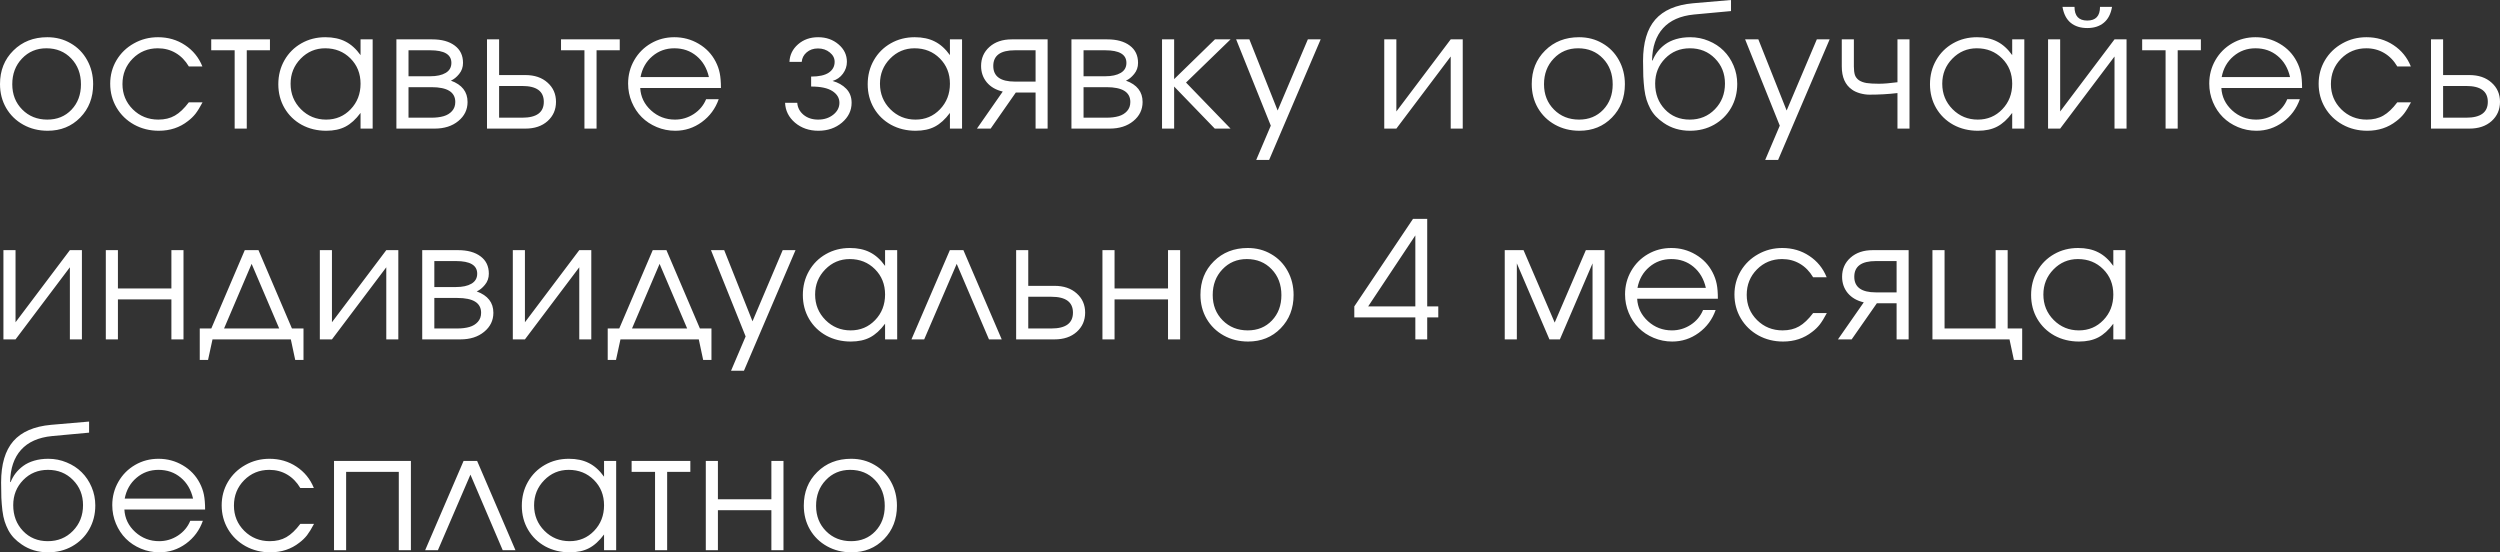 <?xml version="1.0" encoding="UTF-8"?> <svg xmlns="http://www.w3.org/2000/svg" viewBox="0 0 367.675 81.23" fill="none"><rect x="0" y="0" width="367.675" height="81.23" fill="#333333" stroke="none"/><path d="M6.961 5.473C8.234 5.473 9.383 5.773 10.406 6.375C11.438 6.969 12.242 7.793 12.82 8.848C13.406 9.902 13.699 11.082 13.699 12.387C13.699 14.355 13.066 15.988 11.801 17.285C10.535 18.582 8.937 19.23 7.008 19.23C5.688 19.23 4.492 18.934 3.422 18.34C2.352 17.746 1.512 16.926 0.902 15.879C0.301 14.832 0 13.66 0 12.363C0 10.371 0.656 8.727 1.969 7.43C3.281 6.125 4.945 5.473 6.961 5.473ZM6.82 7.102C5.383 7.102 4.187 7.605 3.234 8.613C2.281 9.613 1.805 10.871 1.805 12.387C1.805 13.887 2.293 15.129 3.27 16.113C4.246 17.098 5.477 17.59 6.961 17.59C8.406 17.59 9.59 17.105 10.512 16.137C11.441 15.16 11.906 13.918 11.906 12.41C11.906 10.863 11.43 9.594 10.477 8.602C9.523 7.602 8.305 7.102 6.82 7.102ZM27.773 15.047C27.773 15.047 28.445 15.047 29.789 15.047C29.413 15.758 29.07 16.316 28.757 16.723C28.445 17.121 28.07 17.484 27.632 17.813C26.429 18.758 25.003 19.23 23.355 19.23C22.027 19.23 20.816 18.93 19.722 18.328C18.628 17.719 17.769 16.887 17.144 15.832C16.519 14.77 16.207 13.598 16.207 12.316C16.207 11.059 16.515 9.906 17.132 8.859C17.757 7.813 18.609 6.988 19.687 6.387C20.765 5.777 21.949 5.473 23.238 5.473C24.722 5.473 26.046 5.859 27.21 6.633C28.382 7.406 29.234 8.453 29.765 9.773H27.773C27.265 8.914 26.621 8.254 25.839 7.793C25.058 7.332 24.183 7.102 23.214 7.102C21.753 7.102 20.519 7.609 19.511 8.625C18.511 9.641 18.011 10.887 18.011 12.363C18.011 13.824 18.519 15.062 19.535 16.078C20.558 17.086 21.808 17.59 23.285 17.59C24.222 17.59 25.031 17.395 25.71 17.004C26.398 16.613 27.085 15.961 27.773 15.047ZM39.702 7.395C39.702 7.395 38.565 7.395 36.292 7.395C36.292 7.395 36.292 11.234 36.292 18.914C36.292 18.914 35.698 18.914 34.511 18.914C34.511 18.914 34.511 15.074 34.511 7.395C34.511 7.395 33.362 7.395 31.065 7.395C31.065 7.395 31.065 6.859 31.065 5.789C31.065 5.789 33.944 5.789 39.702 5.789C39.702 5.789 39.702 6.324 39.702 7.395ZM54.807 5.789C54.807 5.789 54.807 10.164 54.807 18.914C54.807 18.914 54.213 18.914 53.026 18.914C53.026 18.914 53.026 18.145 53.026 16.605C52.331 17.543 51.592 18.215 50.811 18.621C50.038 19.027 49.096 19.23 47.987 19.23C46.651 19.23 45.444 18.938 44.366 18.352C43.295 17.758 42.456 16.941 41.846 15.902C41.237 14.855 40.932 13.684 40.932 12.387C40.932 11.09 41.233 9.914 41.834 8.859C42.436 7.805 43.264 6.977 44.319 6.375C45.373 5.773 46.549 5.473 47.846 5.473C48.995 5.473 49.979 5.684 50.799 6.105C51.627 6.52 52.37 7.188 53.026 8.109V5.789H54.807ZM47.823 7.102C46.417 7.102 45.217 7.609 44.225 8.625C43.233 9.641 42.737 10.871 42.737 12.316C42.737 13.793 43.245 15.043 44.26 16.066C45.276 17.082 46.51 17.59 47.963 17.59C49.393 17.59 50.592 17.086 51.561 16.078C52.538 15.062 53.026 13.809 53.026 12.316C53.026 10.824 52.53 9.582 51.538 8.59C50.545 7.598 49.307 7.102 47.823 7.102ZM60.08 12.82C60.08 12.82 60.08 14.316 60.08 17.309C60.08 17.309 61.205 17.309 63.455 17.309C64.143 17.309 64.74 17.234 65.248 17.086C65.756 16.938 66.166 16.688 66.479 16.336C66.799 15.984 66.959 15.539 66.959 15C66.959 13.547 65.791 12.82 63.455 12.82H60.08ZM68.096 9.246C68.096 9.879 67.904 10.426 67.521 10.887C67.147 11.348 66.744 11.672 66.314 11.859C67.947 12.453 68.764 13.5 68.764 15C68.764 16.125 68.311 17.059 67.404 17.801C66.506 18.543 65.342 18.914 63.912 18.914H58.299V5.789H63.561C64.967 5.789 66.072 6.094 66.877 6.703C67.689 7.305 68.096 8.152 68.096 9.246ZM66.385 9.246C66.385 8.012 65.346 7.395 63.268 7.395H60.08C60.08 7.395 60.08 8.668 60.08 11.215C60.08 11.215 61.143 11.215 63.268 11.215C64.229 11.215 64.986 11.051 65.541 10.723C66.103 10.395 66.385 9.902 66.385 9.246ZM73.404 12.645C73.404 12.645 73.404 14.199 73.404 17.309C73.404 17.309 74.537 17.309 76.802 17.309C78.92 17.309 79.978 16.531 79.978 14.977C79.978 13.422 78.92 12.645 76.802 12.645H73.404ZM77.259 11.039C78.619 11.039 79.709 11.41 80.529 12.152C81.357 12.887 81.771 13.828 81.771 14.977C81.771 16.125 81.357 17.07 80.529 17.813C79.709 18.547 78.619 18.914 77.259 18.914H71.623V5.789H73.404V11.039H77.259ZM91.146 7.395C91.146 7.395 90.009 7.395 87.736 7.395C87.736 7.395 87.736 11.234 87.736 18.914C87.736 18.914 87.142 18.914 85.954 18.914C85.954 18.914 85.954 15.074 85.954 7.395C85.954 7.395 84.806 7.395 82.509 7.395C82.509 7.395 82.509 6.859 82.509 5.789C82.509 5.789 85.388 5.789 91.146 5.789C91.146 5.789 91.146 6.324 91.146 7.395ZM106.028 12.938C106.028 12.938 102.071 12.938 94.157 12.938C94.227 14.234 94.758 15.336 95.751 16.242C96.743 17.141 97.915 17.59 99.266 17.59C100.266 17.59 101.188 17.316 102.032 16.77C102.876 16.215 103.481 15.488 103.848 14.59H105.7C105.215 15.973 104.387 17.094 103.215 17.953C102.044 18.805 100.743 19.23 99.313 19.23C98.36 19.23 97.454 19.051 96.594 18.691C95.735 18.332 94.997 17.844 94.379 17.227C93.762 16.609 93.274 15.871 92.915 15.012C92.555 14.152 92.376 13.246 92.376 12.293C92.376 11.043 92.676 9.895 93.278 8.848C93.88 7.801 94.7 6.977 95.739 6.375C96.778 5.773 97.922 5.473 99.172 5.473C100.469 5.473 101.661 5.793 102.747 6.434C103.841 7.074 104.673 7.945 105.243 9.047C105.532 9.602 105.735 10.172 105.852 10.758C105.969 11.336 106.028 12.063 106.028 12.938ZM94.204 11.332H104.258C103.961 10.027 103.356 8.996 102.442 8.238C101.536 7.48 100.446 7.102 99.172 7.102C97.93 7.102 96.852 7.492 95.938 8.273C95.024 9.047 94.446 10.066 94.204 11.332ZM119.293 12.727V11.262C120.449 11.262 121.312 11.07 121.883 10.687C122.461 10.297 122.75 9.766 122.75 9.094C122.75 8.555 122.511 8.094 122.035 7.711C121.558 7.32 120.98 7.125 120.3 7.125C119.636 7.125 119.082 7.316 118.636 7.699C118.199 8.074 117.957 8.539 117.91 9.094H116.105C116.152 8.07 116.574 7.211 117.371 6.516C118.168 5.82 119.152 5.473 120.324 5.473C121.504 5.473 122.504 5.824 123.324 6.527C124.144 7.223 124.554 8.078 124.554 9.094C124.554 9.727 124.359 10.309 123.968 10.84C123.586 11.363 123.078 11.719 122.445 11.906C123.265 12.133 123.937 12.516 124.461 13.055C124.984 13.594 125.246 14.281 125.246 15.117C125.246 16.258 124.773 17.23 123.828 18.035C122.883 18.832 121.726 19.23 120.359 19.23C119.007 19.23 117.863 18.836 116.926 18.047C115.996 17.25 115.507 16.273 115.461 15.117H117.254C117.301 15.82 117.609 16.41 118.179 16.887C118.75 17.355 119.465 17.59 120.324 17.59C121.199 17.59 121.937 17.352 122.539 16.875C123.148 16.391 123.453 15.805 123.453 15.117C123.453 14.414 123.109 13.84 122.421 13.395C121.734 12.949 120.691 12.727 119.293 12.727ZM141.488 5.789C141.488 5.789 141.488 10.164 141.488 18.914C141.488 18.914 140.894 18.914 139.706 18.914C139.706 18.914 139.706 18.145 139.706 16.605C139.011 17.543 138.273 18.215 137.491 18.621C136.718 19.027 135.776 19.23 134.667 19.23C133.331 19.23 132.124 18.938 131.046 18.352C129.976 17.758 129.136 16.941 128.526 15.902C127.917 14.855 127.612 13.684 127.612 12.387C127.612 11.09 127.913 9.914 128.515 8.859C129.116 7.805 129.944 6.977 130.999 6.375C132.054 5.773 133.23 5.473 134.526 5.473C135.675 5.473 136.659 5.684 137.48 6.105C138.308 6.52 139.05 7.188 139.706 8.109V5.789H141.488ZM134.503 7.102C133.097 7.102 131.898 7.609 130.905 8.625C129.913 9.641 129.417 10.871 129.417 12.316C129.417 13.793 129.925 15.043 130.941 16.066C131.956 17.082 133.191 17.59 134.644 17.59C136.073 17.59 137.273 17.086 138.241 16.078C139.218 15.062 139.706 13.809 139.706 12.316C139.706 10.824 139.21 9.582 138.218 8.59C137.226 7.598 135.987 7.102 134.503 7.102ZM152.303 12C152.303 12 152.303 10.465 152.303 7.395C152.303 7.395 151.288 7.395 149.256 7.395C147.139 7.395 146.081 8.164 146.081 9.703C146.081 11.234 147.139 12 149.256 12C149.256 12 150.272 12 152.303 12ZM149.397 13.605C149.397 13.605 148.163 15.375 145.694 18.914C145.694 18.914 145.022 18.914 143.678 18.914C143.678 18.914 144.944 17.098 147.475 13.465C146.483 13.238 145.702 12.789 145.132 12.117C144.569 11.438 144.288 10.633 144.288 9.703C144.288 8.57 144.698 7.637 145.518 6.902C146.346 6.16 147.44 5.789 148.8 5.789H154.073V18.914C154.073 18.914 153.483 18.914 152.303 18.914C152.303 18.914 152.303 17.145 152.303 13.605C152.303 13.605 151.335 13.605 149.397 13.605ZM159.358 12.82C159.358 12.82 159.358 14.316 159.358 17.309C159.358 17.309 160.483 17.309 162.733 17.309C163.42 17.309 164.018 17.234 164.526 17.086C165.033 16.938 165.444 16.688 165.756 16.336C166.076 15.984 166.237 15.539 166.237 15C166.237 13.547 165.068 12.82 162.733 12.82H159.358ZM167.373 9.246C167.373 9.879 167.182 10.426 166.799 10.887C166.424 11.348 166.022 11.672 165.592 11.859C167.225 12.453 168.041 13.5 168.041 15C168.041 16.125 167.588 17.059 166.682 17.801C165.783 18.543 164.619 18.914 163.19 18.914H157.577V5.789H162.838C164.244 5.789 165.35 6.094 166.155 6.703C166.967 7.305 167.373 8.152 167.373 9.246ZM165.662 9.246C165.662 8.012 164.623 7.395 162.545 7.395H159.358C159.358 7.395 159.358 8.668 159.358 11.215C159.358 11.215 160.42 11.215 162.545 11.215C163.506 11.215 164.264 11.051 164.819 10.723C165.381 10.395 165.662 9.902 165.662 9.246ZM170.9 5.789C170.9 5.789 171.494 5.789 172.681 5.789C172.681 5.789 172.681 7.738 172.681 11.637C172.681 11.637 174.682 9.687 178.681 5.789C178.681 5.789 179.447 5.789 180.978 5.789C180.978 5.789 178.795 7.906 174.428 12.141C174.428 12.141 176.611 14.398 180.978 18.914C180.978 18.914 180.205 18.914 178.658 18.914C178.658 18.914 176.666 16.852 172.681 12.727C172.681 12.727 172.681 14.789 172.681 18.914C172.681 18.914 172.088 18.914 170.9 18.914C170.9 18.914 170.9 14.539 170.9 5.789ZM184.751 23.52C184.751 23.52 185.466 21.84 186.896 18.48C186.896 18.48 185.197 14.25 181.798 5.789C181.798 5.789 182.447 5.789 183.743 5.789C183.743 5.789 185.13 9.277 187.904 16.254C187.904 16.254 189.384 12.766 192.345 5.789C192.345 5.789 192.974 5.789 194.232 5.789C194.232 5.789 191.704 11.699 186.65 23.52C186.65 23.52 186.017 23.52 184.751 23.52ZM213.356 5.789C213.356 5.789 213.945 5.789 215.125 5.789C215.125 5.789 215.125 10.164 215.125 18.914C215.125 18.914 214.535 18.914 213.356 18.914C213.356 18.914 213.356 15.379 213.356 8.309C213.356 8.309 210.692 11.844 205.363 18.914C205.363 18.914 204.77 18.914 203.582 18.914C203.582 18.914 203.582 14.539 203.582 5.789C203.582 5.789 204.176 5.789 205.363 5.789C205.363 5.789 205.363 9.324 205.363 16.395C205.363 16.395 208.028 12.859 213.356 5.789ZM232.234 5.473C233.507 5.473 234.656 5.773 235.679 6.375C236.71 6.969 237.515 7.793 238.093 8.848C238.679 9.902 238.972 11.082 238.972 12.387C238.972 14.355 238.339 15.988 237.074 17.285C235.808 18.582 234.21 19.23 232.281 19.23C230.96 19.23 229.765 18.934 228.695 18.34C227.624 17.746 226.785 16.926 226.175 15.879C225.574 14.832 225.273 13.66 225.273 12.363C225.273 10.371 225.929 8.727 227.242 7.43C228.554 6.125 230.218 5.473 232.234 5.473ZM232.093 7.102C230.656 7.102 229.46 7.605 228.507 8.613C227.554 9.613 227.078 10.871 227.078 12.387C227.078 13.887 227.566 15.129 228.542 16.113C229.519 17.098 230.749 17.59 232.234 17.59C233.679 17.59 234.863 17.105 235.785 16.137C236.714 15.16 237.179 13.918 237.179 12.41C237.179 10.863 236.703 9.594 235.749 8.602C234.796 7.602 233.577 7.102 232.093 7.102ZM254.58 1.629C254.58 1.629 252.763 1.797 249.132 2.133C247.132 2.328 245.612 3.004 244.573 4.16C243.542 5.309 243.007 6.883 242.968 8.883L243.038 8.906C243.226 8.437 243.468 8.008 243.765 7.617C244.069 7.219 244.444 6.855 244.889 6.527C245.335 6.199 245.87 5.941 246.495 5.754C247.128 5.566 247.823 5.473 248.581 5.473C249.534 5.473 250.436 5.652 251.289 6.012C252.148 6.363 252.881 6.844 253.491 7.453C254.108 8.063 254.595 8.793 254.955 9.645C255.315 10.488 255.495 11.387 255.495 12.34C255.495 13.637 255.195 14.812 254.593 15.867C253.991 16.914 253.158 17.738 252.096 18.34C251.041 18.934 249.862 19.23 248.557 19.23C247.081 19.23 245.784 18.844 244.667 18.07C244.222 17.766 243.839 17.445 243.518 17.109C243.198 16.766 242.925 16.383 242.698 15.961C242.479 15.539 242.3 15.109 242.159 14.672C242.019 14.227 241.909 13.695 241.831 13.078C241.761 12.453 241.71 11.832 241.679 11.215C241.655 10.59 241.643 9.836 241.643 8.953C241.643 6.281 242.241 4.258 243.436 2.883C244.639 1.508 246.491 0.707 248.991 0.48L254.58 0V1.629ZM248.511 17.59C249.986 17.59 251.219 17.086 252.201 16.078C253.193 15.062 253.691 13.801 253.691 12.293C253.691 10.816 253.198 9.582 252.213 8.59C251.236 7.598 250.011 7.102 248.534 7.102C247.081 7.102 245.866 7.602 244.889 8.602C243.913 9.602 243.425 10.832 243.425 12.293C243.425 13.809 243.901 15.07 244.854 16.078C245.807 17.086 247.026 17.59 248.511 17.59ZM259.607 23.52C259.607 23.52 260.322 21.84 261.751 18.48C261.751 18.48 260.054 14.25 256.655 5.789C256.655 5.789 257.302 5.789 258.6 5.789C258.6 5.789 259.987 9.277 262.761 16.254C262.761 16.254 264.241 12.766 267.2 5.789C267.2 5.789 267.83 5.789 269.087 5.789C269.087 5.789 266.56 11.699 261.507 23.52C261.507 23.52 260.874 23.52 259.607 23.52ZM280.83 5.789C280.83 5.789 280.83 10.164 280.83 18.914C280.83 18.914 280.24 18.914 279.06 18.914C279.06 18.914 279.06 17.172 279.06 13.688C277.733 13.844 276.353 13.922 274.924 13.922C274.494 13.922 274.036 13.855 273.552 13.723C273.069 13.582 272.677 13.402 272.382 13.184C271.372 12.488 270.87 11.352 270.87 9.773V5.789C270.87 5.789 271.462 5.789 272.649 5.789C272.649 5.789 272.649 7.117 272.649 9.773C272.649 10.297 272.702 10.715 272.802 11.027C272.912 11.34 273.112 11.598 273.399 11.801C273.689 11.996 274.061 12.133 274.514 12.211C274.974 12.281 275.584 12.316 276.341 12.316C277.036 12.316 277.943 12.242 279.06 12.094V5.789H280.83ZM297.717 5.789C297.717 5.789 297.717 10.164 297.717 18.914C297.717 18.914 297.122 18.914 295.934 18.914C295.934 18.914 295.934 18.145 295.934 16.605C295.24 17.543 294.502 18.215 293.72 18.621C292.948 19.027 292.005 19.23 290.896 19.23C289.561 19.23 288.354 18.938 287.274 18.352C286.204 17.758 285.364 16.941 284.754 15.902C284.147 14.855 283.842 13.684 283.842 12.387C283.842 11.09 284.142 9.914 284.744 8.859C285.344 7.805 286.174 6.977 287.229 6.375C288.284 5.773 289.458 5.473 290.756 5.473C291.903 5.473 292.888 5.684 293.707 6.105C294.537 6.52 295.28 7.188 295.934 8.109V5.789H297.717ZM290.733 7.102C289.326 7.102 288.126 7.609 287.134 8.625C286.141 9.641 285.647 10.871 285.647 12.316C285.647 13.793 286.154 15.043 287.169 16.066C288.186 17.082 289.418 17.59 290.873 17.59C292.303 17.59 293.502 17.086 294.47 16.078C295.447 15.062 295.934 13.809 295.934 12.316C295.934 10.824 295.44 9.582 294.447 8.59C293.455 7.598 292.215 7.102 290.733 7.102ZM303.328 1.008C303.328 1.008 303.918 1.008 305.098 1.008C305.098 2.352 305.722 3.023 306.975 3.023C308.224 3.023 308.849 2.352 308.849 1.008H310.619C310.439 2.055 310.032 2.836 309.399 3.352C308.774 3.867 307.967 4.125 306.975 4.125C305.982 4.125 305.17 3.867 304.535 3.352C303.91 2.836 303.508 2.055 303.328 1.008ZM310.981 5.789C310.981 5.789 311.571 5.789 312.751 5.789C312.751 5.789 312.751 10.164 312.751 18.914C312.751 18.914 312.161 18.914 310.981 18.914C310.981 18.914 310.981 15.379 310.981 8.309C310.981 8.309 308.317 11.844 302.988 18.914C302.988 18.914 302.396 18.914 301.208 18.914C301.208 18.914 301.208 14.539 301.208 5.789C301.208 5.789 301.801 5.789 302.988 5.789C302.988 5.789 302.988 9.324 302.988 16.395C302.988 16.395 305.652 12.859 310.981 5.789ZM323.684 7.395C323.684 7.395 322.547 7.395 320.274 7.395C320.274 7.395 320.274 11.234 320.274 18.914C320.274 18.914 319.68 18.914 318.492 18.914C318.492 18.914 318.492 15.074 318.492 7.395C318.492 7.395 317.345 7.395 315.048 7.395C315.048 7.395 315.048 6.859 315.048 5.789C315.048 5.789 317.927 5.789 323.684 5.789C323.684 5.789 323.684 6.324 323.684 7.395ZM338.566 12.938C338.566 12.938 334.609 12.938 326.696 12.938C326.766 14.234 327.298 15.336 328.288 16.242C329.28 17.141 330.452 17.59 331.805 17.59C332.804 17.59 333.727 17.316 334.569 16.77C335.414 16.215 336.019 15.488 336.386 14.59H338.238C337.753 15.973 336.926 17.094 335.754 17.953C334.582 18.805 333.282 19.23 331.852 19.23C330.897 19.23 329.993 19.051 329.133 18.691C328.273 18.332 327.536 17.844 326.918 17.227C326.301 16.609 325.813 15.871 325.453 15.012C325.094 14.152 324.914 13.246 324.914 12.293C324.914 11.043 325.216 9.895 325.816 8.848C326.418 7.801 327.238 6.977 328.278 6.375C329.318 5.773 330.46 5.473 331.712 5.473C333.007 5.473 334.199 5.793 335.284 6.434C336.379 7.074 337.211 7.945 337.781 9.047C338.071 9.602 338.273 10.172 338.391 10.758C338.508 11.336 338.566 12.063 338.566 12.938ZM326.743 11.332H336.796C336.501 10.027 335.894 8.996 334.981 8.238C334.074 7.48 332.984 7.102 331.712 7.102C330.47 7.102 329.39 7.492 328.475 8.273C327.563 9.047 326.983 10.066 326.743 11.332ZM352.57 15.047C352.57 15.047 353.243 15.047 354.585 15.047C354.21 15.758 353.868 16.316 353.555 16.723C353.243 17.121 352.868 17.484 352.43 17.813C351.226 18.758 349.801 19.23 348.151 19.23C346.824 19.23 345.612 18.93 344.52 18.328C343.425 17.719 342.565 16.887 341.94 15.832C341.315 14.77 341.003 13.598 341.003 12.316C341.003 11.059 341.313 9.906 341.93 8.859C342.555 7.813 343.405 6.988 344.485 6.387C345.562 5.777 346.747 5.473 348.034 5.473C349.519 5.473 350.843 5.859 352.008 6.633C353.18 7.406 354.03 8.453 354.562 9.773H352.57C352.063 8.914 351.418 8.254 350.636 7.793C349.856 7.332 348.981 7.102 348.011 7.102C346.549 7.102 345.317 7.609 344.307 8.625C343.307 9.641 342.807 10.887 342.807 12.363C342.807 13.824 343.315 15.062 344.332 16.078C345.354 17.086 346.604 17.59 348.081 17.59C349.019 17.59 349.828 17.395 350.508 17.004C351.196 16.613 351.883 15.961 352.57 15.047ZM359.307 12.645C359.307 12.645 359.307 14.199 359.307 17.309C359.307 17.309 360.441 17.309 362.706 17.309C364.823 17.309 365.883 16.531 365.883 14.977C365.883 13.422 364.823 12.645 362.706 12.645H359.307ZM363.163 11.039C364.523 11.039 365.613 11.41 366.433 12.152C367.26 12.887 367.675 13.828 367.675 14.977C367.675 16.125 367.26 17.07 366.433 17.813C365.613 18.547 364.523 18.914 363.163 18.914H357.527V5.789H359.307V11.039H363.163ZM10.277 36.789C10.277 36.789 10.867 36.789 12.047 36.789C12.047 36.789 12.047 41.164 12.047 49.914C12.047 49.914 11.457 49.914 10.277 49.914C10.277 49.914 10.277 46.379 10.277 39.309C10.277 39.309 7.613 42.844 2.285 49.914C2.285 49.914 1.691 49.914 0.504 49.914C0.504 49.914 0.504 45.539 0.504 36.789C0.504 36.789 1.098 36.789 2.285 36.789C2.285 36.789 2.285 40.324 2.285 47.395C2.285 47.395 4.949 43.859 10.277 36.789ZM26.988 49.914C26.988 49.914 26.394 49.914 25.207 49.914C25.207 49.914 25.207 47.953 25.207 44.031C25.207 44.031 22.585 44.031 17.343 44.031C17.343 44.031 17.343 45.992 17.343 49.914C17.343 49.914 16.75 49.914 15.562 49.914C15.562 49.914 15.562 45.539 15.562 36.789C15.562 36.789 16.156 36.789 17.343 36.789C17.343 36.789 17.343 38.668 17.343 42.426C17.343 42.426 19.964 42.426 25.207 42.426C25.207 42.426 25.207 40.547 25.207 36.789C25.207 36.789 25.8 36.789 26.988 36.789C26.988 36.789 26.988 41.164 26.988 49.914ZM42.773 49.914C42.773 49.914 38.933 49.914 31.253 49.914C31.253 49.914 31.034 50.922 30.597 52.937C30.597 52.937 30.191 52.937 29.378 52.937C29.378 52.937 29.378 51.394 29.378 48.309C29.378 48.309 29.944 48.309 31.077 48.309C31.077 48.309 32.718 44.469 35.999 36.789C35.999 36.789 36.671 36.789 38.015 36.789C38.015 36.789 39.655 40.629 42.936 48.309C42.936 48.309 43.503 48.309 44.636 48.309C44.636 48.309 44.636 49.852 44.636 52.937C44.636 52.937 44.229 52.937 43.417 52.937C43.417 52.937 43.202 51.93 42.773 49.914ZM41.062 48.309C41.062 48.309 39.71 45.141 37.007 38.805C37.007 38.805 35.655 41.973 32.952 48.309C32.952 48.309 35.655 48.309 41.062 48.309ZM56.811 36.789C56.811 36.789 57.401 36.789 58.581 36.789C58.581 36.789 58.581 41.164 58.581 49.914C58.581 49.914 57.991 49.914 56.811 49.914C56.811 49.914 56.811 46.379 56.811 39.309C56.811 39.309 54.147 42.844 48.819 49.914C48.819 49.914 48.225 49.914 47.038 49.914C47.038 49.914 47.038 45.539 47.038 36.789C47.038 36.789 47.632 36.789 48.819 36.789C48.819 36.789 48.819 40.324 48.819 47.395C48.819 47.395 51.483 43.859 56.811 36.789ZM63.877 43.82C63.877 43.82 63.877 45.316 63.877 48.309C63.877 48.309 65.002 48.309 67.252 48.309C67.94 48.309 68.537 48.234 69.045 48.086C69.553 47.937 69.963 47.687 70.275 47.336C70.596 46.984 70.756 46.539 70.756 46C70.756 44.547 69.588 43.82 67.252 43.82H63.877ZM71.893 40.246C71.893 40.879 71.701 41.426 71.318 41.887C70.943 42.348 70.541 42.672 70.111 42.859C71.744 43.453 72.561 44.5 72.561 46C72.561 47.125 72.108 48.059 71.201 48.801C70.303 49.543 69.139 49.914 67.709 49.914H62.096V36.789H67.357C68.764 36.789 69.869 37.094 70.674 37.703C71.486 38.305 71.893 39.152 71.893 40.246ZM70.182 40.246C70.182 39.012 69.143 38.395 67.065 38.395H63.877C63.877 38.395 63.877 39.668 63.877 42.215C63.877 42.215 64.939 42.215 67.065 42.215C68.026 42.215 68.783 42.051 69.338 41.723C69.9 41.395 70.182 40.902 70.182 40.246ZM85.193 36.789C85.193 36.789 85.783 36.789 86.962 36.789C86.962 36.789 86.962 41.164 86.962 49.914C86.962 49.914 86.373 49.914 85.193 49.914C85.193 49.914 85.193 46.379 85.193 39.309C85.193 39.309 82.529 42.844 77.201 49.914C77.201 49.914 76.607 49.914 75.42 49.914C75.42 49.914 75.42 45.539 75.42 36.789C75.42 36.789 76.013 36.789 77.201 36.789C77.201 36.789 77.201 40.324 77.201 47.395C77.201 47.395 79.865 43.859 85.193 36.789ZM102.771 49.914C102.771 49.914 98.931 49.914 91.251 49.914C91.251 49.914 91.032 50.922 90.595 52.937C90.595 52.937 90.189 52.937 89.376 52.937C89.376 52.937 89.376 51.394 89.376 48.309C89.376 48.309 89.943 48.309 91.075 48.309C91.075 48.309 92.716 44.469 95.997 36.789C95.997 36.789 96.669 36.789 98.013 36.789C98.013 36.789 99.653 40.629 102.935 48.309C102.935 48.309 103.501 48.309 104.634 48.309C104.634 48.309 104.634 49.852 104.634 52.937C104.634 52.937 104.228 52.937 103.415 52.937C103.415 52.937 103.2 51.93 102.771 49.914ZM101.06 48.309C101.06 48.309 99.708 45.141 97.005 38.805C97.005 38.805 95.653 41.973 92.95 48.309C92.95 48.309 95.653 48.309 101.06 48.309ZM107.516 54.52C107.516 54.52 108.231 52.84 109.661 49.48C109.661 49.48 107.962 45.25 104.563 36.789C104.563 36.789 105.211 36.789 106.508 36.789C106.508 36.789 107.895 40.277 110.669 47.254C110.669 47.254 112.149 43.766 115.11 36.789C115.11 36.789 115.739 36.789 116.997 36.789C116.997 36.789 114.469 42.699 109.415 54.52C109.415 54.52 108.782 54.52 107.516 54.52ZM131.949 36.789C131.949 36.789 131.949 41.164 131.949 49.914C131.949 49.914 131.356 49.914 130.168 49.914C130.168 49.914 130.168 49.144 130.168 47.606C129.473 48.543 128.734 49.215 127.953 49.621C127.18 50.027 126.238 50.23 125.129 50.23C123.793 50.23 122.586 49.938 121.508 49.352C120.438 48.758 119.598 47.941 118.988 46.902C118.379 45.855 118.074 44.684 118.074 43.387C118.074 42.09 118.375 40.914 118.977 39.859C119.578 38.805 120.406 37.976 121.461 37.375C122.516 36.773 123.691 36.473 124.988 36.473C126.137 36.473 127.121 36.683 127.942 37.105C128.77 37.52 129.512 38.187 130.168 39.109V36.789H131.949ZM124.965 38.101C123.559 38.101 122.359 38.609 121.367 39.625C120.375 40.641 119.879 41.871 119.879 43.316C119.879 44.793 120.387 46.043 121.402 47.066C122.418 48.082 123.652 48.59 125.106 48.59C126.535 48.59 127.735 48.086 128.703 47.078C129.68 46.063 130.168 44.809 130.168 43.316C130.168 41.824 129.672 40.582 128.68 39.59C127.688 38.598 126.449 38.101 124.965 38.101ZM147.324 49.914C147.324 49.914 146.699 49.914 145.449 49.914C145.449 49.914 143.867 46.211 140.703 38.805C140.703 38.805 139.109 42.508 135.921 49.914C135.921 49.914 135.297 49.914 134.047 49.914C134.047 49.914 135.929 45.539 139.695 36.789C139.695 36.789 140.359 36.789 141.687 36.789C141.687 36.789 143.566 41.164 147.324 49.914ZM151.226 43.645C151.226 43.645 151.226 45.199 151.226 48.309C151.226 48.309 152.359 48.309 154.624 48.309C156.741 48.309 157.8 47.531 157.8 45.977C157.8 44.422 156.741 43.645 154.624 43.645H151.226ZM155.081 42.039C156.441 42.039 157.531 42.41 158.351 43.152C159.179 43.887 159.593 44.828 159.593 45.977C159.593 47.125 159.179 48.07 158.351 48.813C157.531 49.547 156.441 49.914 155.081 49.914H149.444V36.789H151.226V42.039H155.081ZM173.561 49.914C173.561 49.914 172.967 49.914 171.78 49.914C171.78 49.914 171.78 47.953 171.78 44.031C171.78 44.031 169.159 44.031 163.917 44.031C163.917 44.031 163.917 45.992 163.917 49.914C163.917 49.914 163.323 49.914 162.136 49.914C162.136 49.914 162.136 45.539 162.136 36.789C162.136 36.789 162.729 36.789 163.917 36.789C163.917 36.789 163.917 38.668 163.917 42.426C163.917 42.426 166.538 42.426 171.78 42.426C171.78 42.426 171.78 40.547 171.78 36.789C171.78 36.789 172.374 36.789 173.561 36.789C173.561 36.789 173.561 41.164 173.561 49.914ZM183.51 36.473C184.783 36.473 185.932 36.773 186.955 37.375C187.987 37.969 188.791 38.793 189.369 39.848C189.955 40.902 190.248 42.082 190.248 43.387C190.248 45.355 189.615 46.988 188.35 48.285C187.084 49.582 185.487 50.23 183.557 50.23C182.236 50.23 181.041 49.934 179.971 49.34C178.901 48.746 178.061 47.926 177.451 46.879C176.85 45.832 176.549 44.66 176.549 43.363C176.549 41.371 177.205 39.727 178.518 38.43C179.83 37.125 181.494 36.473 183.51 36.473ZM183.369 38.101C181.932 38.101 180.737 38.605 179.783 39.613C178.83 40.613 178.354 41.871 178.354 43.387C178.354 44.887 178.842 46.129 179.818 47.113C180.795 48.098 182.026 48.59 183.51 48.59C184.955 48.59 186.139 48.105 187.061 47.137C187.991 46.16 188.455 44.918 188.455 43.41C188.455 41.863 187.979 40.594 187.026 39.602C186.072 38.602 184.854 38.101 183.369 38.101ZM208.154 49.914C208.154 49.914 208.154 48.836 208.154 46.68C208.154 46.68 205.161 46.68 199.177 46.68C199.177 46.68 199.177 46.141 199.177 45.063C199.177 45.063 202.056 40.769 207.814 32.184C207.814 32.184 208.509 32.184 209.9 32.184C209.9 32.184 209.9 36.477 209.9 45.063C209.9 45.063 210.443 45.063 211.528 45.063C211.528 45.063 211.528 45.602 211.528 46.68C211.528 46.68 210.986 46.68 209.9 46.68C209.9 46.68 209.9 47.758 209.9 49.914C209.9 49.914 209.318 49.914 208.154 49.914ZM208.154 45.063C208.154 45.063 208.154 41.582 208.154 34.621C208.154 34.621 205.841 38.101 201.216 45.063C201.216 45.063 203.529 45.063 208.154 45.063ZM221.301 49.914C221.301 49.914 221.301 45.539 221.301 36.789C221.301 36.789 222.223 36.789 224.067 36.789C224.067 36.789 225.594 40.34 228.649 47.441C228.649 47.441 230.176 43.891 233.231 36.789C233.231 36.789 234.149 36.789 235.985 36.789C235.985 36.789 235.985 41.164 235.985 49.914C235.985 49.914 235.395 49.914 234.215 49.914C234.215 49.914 234.215 46.188 234.215 38.734C234.215 38.734 232.614 42.461 229.411 49.914C229.411 49.914 228.899 49.914 227.875 49.914C227.875 49.914 226.278 46.188 223.082 38.734C223.082 38.734 223.082 42.461 223.082 49.914C223.082 49.914 222.488 49.914 221.301 49.914ZM252.648 43.938C252.648 43.938 248.691 43.938 240.777 43.938C240.847 45.234 241.379 46.336 242.371 47.242C243.363 48.141 244.535 48.59 245.886 48.59C246.887 48.59 247.808 48.316 248.652 47.769C249.496 47.215 250.101 46.488 250.469 45.59H252.321C251.836 46.973 251.009 48.094 249.836 48.953C248.664 49.805 247.363 50.23 245.933 50.23C244.98 50.23 244.074 50.051 243.215 49.691C242.355 49.332 241.617 48.844 241 48.227C240.383 47.609 239.894 46.871 239.535 46.012C239.176 45.152 238.996 44.246 238.996 43.293C238.996 42.043 239.297 40.895 239.898 39.848C240.5 38.801 241.32 37.976 242.359 37.375C243.398 36.773 244.543 36.473 245.793 36.473C247.09 36.473 248.281 36.793 249.367 37.434C250.461 38.074 251.294 38.945 251.863 40.047C252.153 40.601 252.356 41.172 252.473 41.758C252.591 42.336 252.648 43.062 252.648 43.938ZM240.824 42.332H250.879C250.581 41.027 249.976 39.996 249.062 39.238C248.156 38.48 247.066 38.101 245.793 38.101C244.551 38.101 243.472 38.492 242.558 39.273C241.644 40.047 241.066 41.066 240.824 42.332ZM266.653 46.047C266.653 46.047 267.323 46.047 268.668 46.047C268.293 46.758 267.948 47.316 267.635 47.723C267.323 48.121 266.948 48.484 266.51 48.813C265.308 49.758 263.881 50.23 262.234 50.23C260.907 50.23 259.694 49.93 258.602 49.328C257.507 48.719 256.648 47.887 256.023 46.832C255.398 45.77 255.085 44.598 255.085 43.316C255.085 42.059 255.393 40.906 256.01 39.859C256.635 38.813 257.487 37.988 258.565 37.387C259.644 36.777 260.827 36.473 262.116 36.473C263.601 36.473 264.926 36.859 266.088 37.633C267.26 38.406 268.113 39.453 268.645 40.773H266.653C266.143 39.914 265.498 39.254 264.718 38.793C263.936 38.332 263.061 38.101 262.094 38.101C260.632 38.101 259.397 38.609 258.39 39.625C257.39 40.641 256.89 41.887 256.89 43.363C256.89 44.824 257.397 46.063 258.415 47.078C259.437 48.086 260.687 48.59 262.164 48.59C263.101 48.59 263.909 48.395 264.588 48.004C265.276 47.613 265.963 46.961 266.653 46.047ZM278.933 43C278.933 43 278.933 41.465 278.933 38.395C278.933 38.395 277.916 38.395 275.886 38.395C273.769 38.395 272.709 39.164 272.709 40.703C272.709 42.234 273.769 43 275.886 43C275.886 43 276.901 43 278.933 43ZM276.026 44.605C276.026 44.605 274.791 46.375 272.324 49.914C272.324 49.914 271.652 49.914 270.307 49.914C270.307 49.914 271.572 48.098 274.104 44.465C273.112 44.238 272.332 43.789 271.759 43.117C271.197 42.438 270.917 41.633 270.917 40.703C270.917 39.57 271.327 38.637 272.147 37.902C272.977 37.16 274.069 36.789 275.429 36.789H280.703V49.914C280.703 49.914 280.113 49.914 278.933 49.914C278.933 49.914 278.933 48.145 278.933 44.605C278.933 44.605 277.963 44.605 276.026 44.605ZM295.267 36.789C295.267 36.789 295.267 40.629 295.267 48.309C295.267 48.309 295.979 48.309 297.402 48.309C297.402 48.309 297.402 49.852 297.402 52.937C297.402 52.937 296.994 52.937 296.182 52.937C296.182 52.937 295.967 51.93 295.537 49.914C295.537 49.914 291.76 49.914 284.204 49.914C284.204 49.914 284.204 45.539 284.204 36.789C284.204 36.789 284.799 36.789 285.987 36.789C285.987 36.789 285.987 40.629 285.987 48.309C285.987 48.309 288.491 48.309 293.497 48.309C293.497 48.309 293.497 44.469 293.497 36.789C293.497 36.789 294.087 36.789 295.267 36.789ZM312.589 36.789C312.589 36.789 312.589 41.164 312.589 49.914C312.589 49.914 311.994 49.914 310.806 49.914C310.806 49.914 310.806 49.144 310.806 47.606C310.112 48.543 309.372 49.215 308.592 49.621C307.817 50.027 306.877 50.23 305.767 50.23C304.433 50.23 303.225 49.938 302.146 49.352C301.076 48.758 300.236 47.941 299.626 46.902C299.016 45.855 298.714 44.684 298.714 43.387C298.714 42.09 299.014 40.914 299.616 39.859C300.216 38.805 301.046 37.976 302.101 37.375C303.153 36.773 304.33 36.473 305.627 36.473C306.775 36.473 307.76 36.683 308.579 37.105C309.409 37.52 310.149 38.187 310.806 39.109V36.789H312.589ZM305.602 38.101C304.198 38.101 302.998 38.609 302.006 39.625C301.013 40.641 300.519 41.871 300.519 43.316C300.519 44.793 301.026 46.043 302.041 47.066C303.056 48.082 304.29 48.59 305.745 48.59C307.175 48.59 308.372 48.086 309.342 47.078C310.319 46.063 310.806 44.809 310.806 43.316C310.806 41.824 310.312 40.582 309.319 39.59C308.327 38.598 307.087 38.101 305.602 38.101ZM13.102 63.629C13.102 63.629 11.285 63.797 7.652 64.133C5.652 64.328 4.133 65.004 3.094 66.16C2.063 67.308 1.527 68.883 1.488 70.883L1.559 70.906C1.746 70.438 1.988 70.008 2.285 69.617C2.59 69.219 2.965 68.855 3.41 68.527C3.855 68.199 4.391 67.941 5.016 67.754C5.648 67.566 6.344 67.473 7.102 67.473C8.055 67.473 8.957 67.652 9.809 68.012C10.668 68.363 11.402 68.844 12.012 69.453C12.629 70.062 13.117 70.793 13.477 71.645C13.836 72.488 14.016 73.387 14.016 74.34C14.016 75.637 13.715 76.813 13.113 77.867C12.512 78.914 11.68 79.738 10.617 80.34C9.562 80.934 8.383 81.23 7.078 81.23C5.602 81.23 4.305 80.844 3.187 80.07C2.742 79.766 2.359 79.445 2.039 79.109C1.719 78.766 1.445 78.383 1.219 77.961C1 77.539 0.82 77.109 0.68 76.672C0.539 76.227 0.43 75.695 0.352 75.078C0.281 74.453 0.23 73.832 0.199 73.215C0.176 72.59 0.164 71.836 0.164 70.953C0.164 68.281 0.762 66.258 1.957 64.883C3.16 63.508 5.012 62.707 7.512 62.48L13.102 62V63.629ZM7.031 79.59C8.508 79.59 9.738 79.086 10.723 78.078C11.715 77.062 12.211 75.801 12.211 74.293C12.211 72.816 11.719 71.582 10.734 70.59C9.758 69.598 8.531 69.102 7.055 69.102C5.602 69.102 4.387 69.602 3.41 70.602C2.434 71.602 1.945 72.832 1.945 74.293C1.945 75.808 2.422 77.07 3.375 78.078C4.328 79.086 5.547 79.59 7.031 79.59ZM30.164 74.937C30.164 74.937 26.207 74.937 18.293 74.937C18.363 76.234 18.894 77.336 19.886 78.242C20.878 79.141 22.05 79.59 23.402 79.59C24.402 79.59 25.324 79.317 26.167 78.77C27.011 78.215 27.617 77.488 27.984 76.59H29.835C29.351 77.973 28.523 79.094 27.351 79.953C26.179 80.805 24.878 81.23 23.449 81.23C22.496 81.23 21.589 81.051 20.73 80.691C19.871 80.332 19.132 79.844 18.515 79.227C17.898 78.609 17.41 77.871 17.05 77.012C16.691 76.152 16.511 75.246 16.511 74.293C16.511 73.043 16.812 71.895 17.414 70.848C18.015 69.801 18.835 68.977 19.875 68.375C20.914 67.773 22.058 67.473 23.308 67.473C24.605 67.473 25.796 67.793 26.882 68.434C27.976 69.074 28.808 69.945 29.378 71.047C29.667 71.602 29.871 72.172 29.988 72.758C30.105 73.336 30.164 74.063 30.164 74.937ZM18.339 73.332H28.394C28.097 72.027 27.492 70.996 26.578 70.238C25.671 69.481 24.582 69.102 23.308 69.102C22.066 69.102 20.988 69.492 20.074 70.273C19.16 71.047 18.582 72.067 18.339 73.332ZM44.167 77.047C44.167 77.047 44.839 77.047 46.183 77.047C45.808 77.758 45.464 78.316 45.152 78.723C44.839 79.121 44.464 79.484 44.026 79.812C42.823 80.758 41.398 81.23 39.749 81.23C38.421 81.23 37.21 80.93 36.116 80.328C35.023 79.719 34.163 78.887 33.538 77.832C32.913 76.77 32.601 75.598 32.601 74.316C32.601 73.059 32.909 71.906 33.526 70.859C34.152 69.812 35.003 68.988 36.081 68.387C37.159 67.777 38.343 67.473 39.632 67.473C41.116 67.473 42.441 67.859 43.605 68.633C44.776 69.406 45.628 70.453 46.159 71.773H44.167C43.659 70.914 43.015 70.254 42.233 69.793C41.452 69.332 40.577 69.102 39.608 69.102C38.147 69.102 36.913 69.609 35.905 70.625C34.905 71.641 34.405 72.887 34.405 74.363C34.405 75.824 34.913 77.062 35.929 78.078C36.952 79.086 38.202 79.59 39.679 79.59C40.616 79.59 41.425 79.395 42.105 79.004C42.792 78.613 43.48 77.961 44.167 77.047ZM60.432 80.914C60.432 80.914 59.839 80.914 58.651 80.914C58.651 80.914 58.651 77.074 58.651 69.395C58.651 69.395 56.069 69.395 50.905 69.395C50.905 69.395 50.905 73.234 50.905 80.914C50.905 80.914 50.311 80.914 49.124 80.914C49.124 80.914 49.124 76.539 49.124 67.789C49.124 67.789 52.893 67.789 60.432 67.789C60.432 67.789 60.432 72.164 60.432 80.914ZM75.807 80.914C75.807 80.914 75.182 80.914 73.932 80.914C73.932 80.914 72.35 77.211 69.186 69.805C69.186 69.805 67.592 73.508 64.404 80.914C64.404 80.914 63.779 80.914 62.529 80.914C62.529 80.914 64.412 76.539 68.178 67.789C68.178 67.789 68.842 67.789 70.17 67.789C70.17 67.789 72.049 72.164 75.807 80.914ZM90.619 67.789C90.619 67.789 90.619 72.164 90.619 80.914C90.619 80.914 90.025 80.914 88.838 80.914C88.838 80.914 88.838 80.145 88.838 78.605C88.142 79.543 87.404 80.215 86.623 80.621C85.849 81.027 84.908 81.23 83.798 81.23C82.462 81.23 81.255 80.937 80.177 80.352C79.107 79.758 78.267 78.941 77.658 77.902C77.048 76.856 76.744 75.684 76.744 74.387C76.744 73.09 77.044 71.914 77.646 70.859C78.248 69.805 79.076 68.977 80.13 68.375C81.185 67.773 82.361 67.473 83.658 67.473C84.806 67.473 85.791 67.684 86.611 68.106C87.439 68.519 88.181 69.188 88.838 70.109V67.789H90.619ZM83.634 69.102C82.228 69.102 81.029 69.609 80.037 70.625C79.045 71.641 78.548 72.871 78.548 74.316C78.548 75.793 79.056 77.043 80.072 78.066C81.087 79.082 82.322 79.59 83.775 79.59C85.205 79.59 86.404 79.086 87.373 78.078C88.349 77.062 88.838 75.808 88.838 74.316C88.838 72.824 88.341 71.582 87.349 70.59C86.357 69.598 85.119 69.102 83.634 69.102ZM101.528 69.395C101.528 69.395 100.392 69.395 98.118 69.395C98.118 69.395 98.118 73.234 98.118 80.914C98.118 80.914 97.525 80.914 96.337 80.914C96.337 80.914 96.337 77.074 96.337 69.395C96.337 69.395 95.189 69.395 92.892 69.395C92.892 69.395 92.892 68.859 92.892 67.789C92.892 67.789 95.771 67.789 101.528 67.789C101.528 67.789 101.528 68.324 101.528 69.395ZM115.227 80.914C115.227 80.914 114.634 80.914 113.446 80.914C113.446 80.914 113.446 78.953 113.446 75.031C113.446 75.031 110.825 75.031 105.583 75.031C105.583 75.031 105.583 76.992 105.583 80.914C105.583 80.914 104.989 80.914 103.802 80.914C103.802 80.914 103.802 76.539 103.802 67.789C103.802 67.789 104.395 67.789 105.583 67.789C105.583 67.789 105.583 69.668 105.583 73.426C105.583 73.426 108.204 73.426 113.446 73.426C113.446 73.426 113.446 71.547 113.446 67.789C113.446 67.789 114.04 67.789 115.227 67.789C115.227 67.789 115.227 72.164 115.227 80.914ZM125.176 67.473C126.449 67.473 127.598 67.773 128.621 68.375C129.652 68.969 130.457 69.793 131.035 70.848C131.621 71.902 131.914 73.082 131.914 74.387C131.914 76.355 131.281 77.988 130.016 79.285C128.75 80.582 127.152 81.23 125.223 81.23C123.902 81.23 122.707 80.934 121.637 80.34C120.567 79.746 119.727 78.926 119.117 77.879C118.516 76.832 118.215 75.66 118.215 74.363C118.215 72.371 118.871 70.727 120.184 69.43C121.496 68.125 123.16 67.473 125.176 67.473ZM125.035 69.102C123.598 69.102 122.402 69.606 121.449 70.613C120.496 71.613 120.02 72.871 120.02 74.387C120.02 75.887 120.508 77.129 121.484 78.113C122.461 79.098 123.691 79.59 125.176 79.59C126.621 79.59 127.805 79.106 128.727 78.137C129.656 77.16 130.121 75.918 130.121 74.41C130.121 72.863 129.645 71.594 128.692 70.602C127.738 69.602 126.52 69.102 125.035 69.102Z" fill="white"></path></svg> 